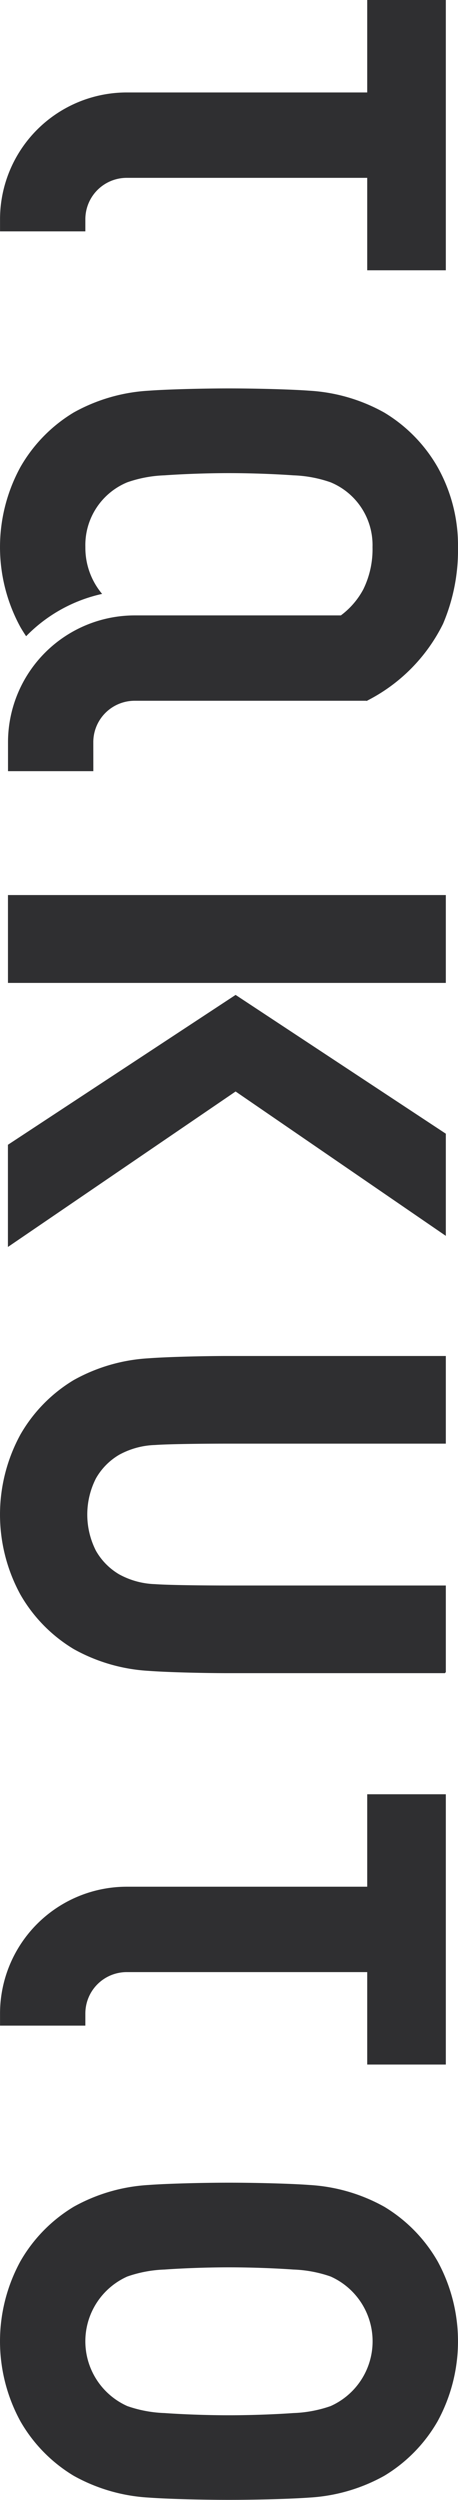 <svg xmlns="http://www.w3.org/2000/svg" xmlns:xlink="http://www.w3.org/1999/xlink" width="30.596" height="166.889" viewBox="0 0 30.596 166.889">
  <defs>
    <clipPath id="clip-path">
      <rect id="長方形_30" data-name="長方形 30" width="166.889" height="30.596" fill="none"/>
    </clipPath>
  </defs>
  <g id="グループ_9" data-name="グループ 9" transform="translate(30.596) rotate(90)">
    <rect id="長方形_29" data-name="長方形 29" width="5.866" height="29.251" transform="translate(59.752 0.813)" fill="#2f2f31"/>
    <path id="パス_1" data-name="パス 1" d="M133.61,15.6,143.2,1.627l.049-.071h-6.821L127.162,15.6l9.992,15.19.014.02h6.821Z" transform="translate(-60.744 -0.743)" fill="#2f2f31"/>
    <g id="グループ_2" data-name="グループ 2" transform="translate(0 0)">
      <g id="グループ_1" data-name="グループ 1" clip-path="url(#clip-path)">
        <path id="パス_2" data-name="パス 2" d="M18.044,6.808V1.556H0V6.808H6.172V22.876a8.471,8.471,0,0,0,8.461,8.461h.813v-5.7h-.813a2.764,2.764,0,0,1-2.76-2.76V6.808Z" transform="translate(0 -0.743)" fill="#2f2f31"/>
        <path id="パス_3" data-name="パス 3" d="M247.372,6.808V1.556H229.328V6.808H235.5V22.876a8.471,8.471,0,0,0,8.461,8.461h.813v-5.7h-.813a2.764,2.764,0,0,1-2.76-2.76V6.808Z" transform="translate(-109.547 -0.743)" fill="#2f2f31"/>
        <path id="パス_4" data-name="パス 4" d="M300,9.933a11.624,11.624,0,0,0-1.455-5.009,10.108,10.108,0,0,0-3.639-3.561,11.148,11.148,0,0,0-10.682,0,10.113,10.113,0,0,0-3.639,3.561,11.626,11.626,0,0,0-1.455,5.009c-.086,1.125-.152,3.481-.152,5.365s.067,4.24.152,5.365a11.628,11.628,0,0,0,1.455,5.009,10.117,10.117,0,0,0,3.639,3.561,11.148,11.148,0,0,0,10.682,0,10.112,10.112,0,0,0,3.639-3.561A11.627,11.627,0,0,0,300,20.663c.086-1.127.152-3.484.152-5.365s-.067-4.238-.152-5.365M284.629,15.3c0-1.664.076-3.312.147-4.3a8.418,8.418,0,0,1,.466-2.491,4.737,4.737,0,0,1,8.649,0A8.385,8.385,0,0,1,294.357,11c.071.987.147,2.636.147,4.3s-.076,3.312-.147,4.3a8.385,8.385,0,0,1-.466,2.491,4.737,4.737,0,0,1-8.649,0,8.418,8.418,0,0,1-.466-2.491c-.071-.987-.147-2.636-.147-4.3" transform="translate(-133.266 0)" fill="#2f2f31"/>
        <path id="パス_5" data-name="パス 5" d="M194.442,1.6V1.556h-5.807V16.049c0,1.7-.024,4.016-.091,4.936a5.323,5.323,0,0,1-.654,2.394,4.279,4.279,0,0,1-1.577,1.552,5.329,5.329,0,0,1-4.826,0,4.277,4.277,0,0,1-1.578-1.552,5.319,5.319,0,0,1-.653-2.394c-.067-.92-.091-3.234-.091-4.936V1.556h-5.852V16.041c0,1.88.067,4.236.153,5.365a11.611,11.611,0,0,0,1.455,5.009,10.1,10.1,0,0,0,3.638,3.561,11.148,11.148,0,0,0,10.682,0,10.1,10.1,0,0,0,3.638-3.561,11.621,11.621,0,0,0,1.455-5.009c.086-1.123.153-3.48.153-5.365V1.6Z" transform="translate(-82.79 -0.743)" fill="#2f2f31"/>
        <path id="パス_6" data-name="パス 6" d="M193.582,58.492Z" transform="translate(-92.472 -27.941)" fill="#2f2f31"/>
        <path id="パス_7" data-name="パス 7" d="M73.261,24.363A2.764,2.764,0,0,1,70.5,21.6V6.119l.017-.008L70.5,6.079V6.057l-.013,0A11.435,11.435,0,0,0,65.366,1a12.571,12.571,0,0,0-5.126-1A10.675,10.675,0,0,0,54.9,1.363a10.108,10.108,0,0,0-3.639,3.561A11.627,11.627,0,0,0,49.8,9.933c-.085,1.125-.152,3.481-.152,5.365s.067,4.24.152,5.365a11.624,11.624,0,0,0,1.455,5.009A10.106,10.106,0,0,0,54.9,29.233a11.148,11.148,0,0,0,10.682,0c.21-.121.412-.25.61-.382a10.125,10.125,0,0,1-2.826-5.077,4.782,4.782,0,0,1-3.126,1.119,4.534,4.534,0,0,1-4.324-2.8,8.4,8.4,0,0,1-.466-2.491c-.071-.988-.147-2.636-.147-4.3s.076-3.312.147-4.3a8.394,8.394,0,0,1,.466-2.491,4.534,4.534,0,0,1,4.324-2.8,6.066,6.066,0,0,1,2.819.614,5.246,5.246,0,0,1,1.742,1.5V21.6a8.471,8.471,0,0,0,8.461,8.461H75.2v-5.7Z" transform="translate(-23.718 0)" fill="#2f2f31"/>
      </g>
    </g>
  </g>
</svg>
